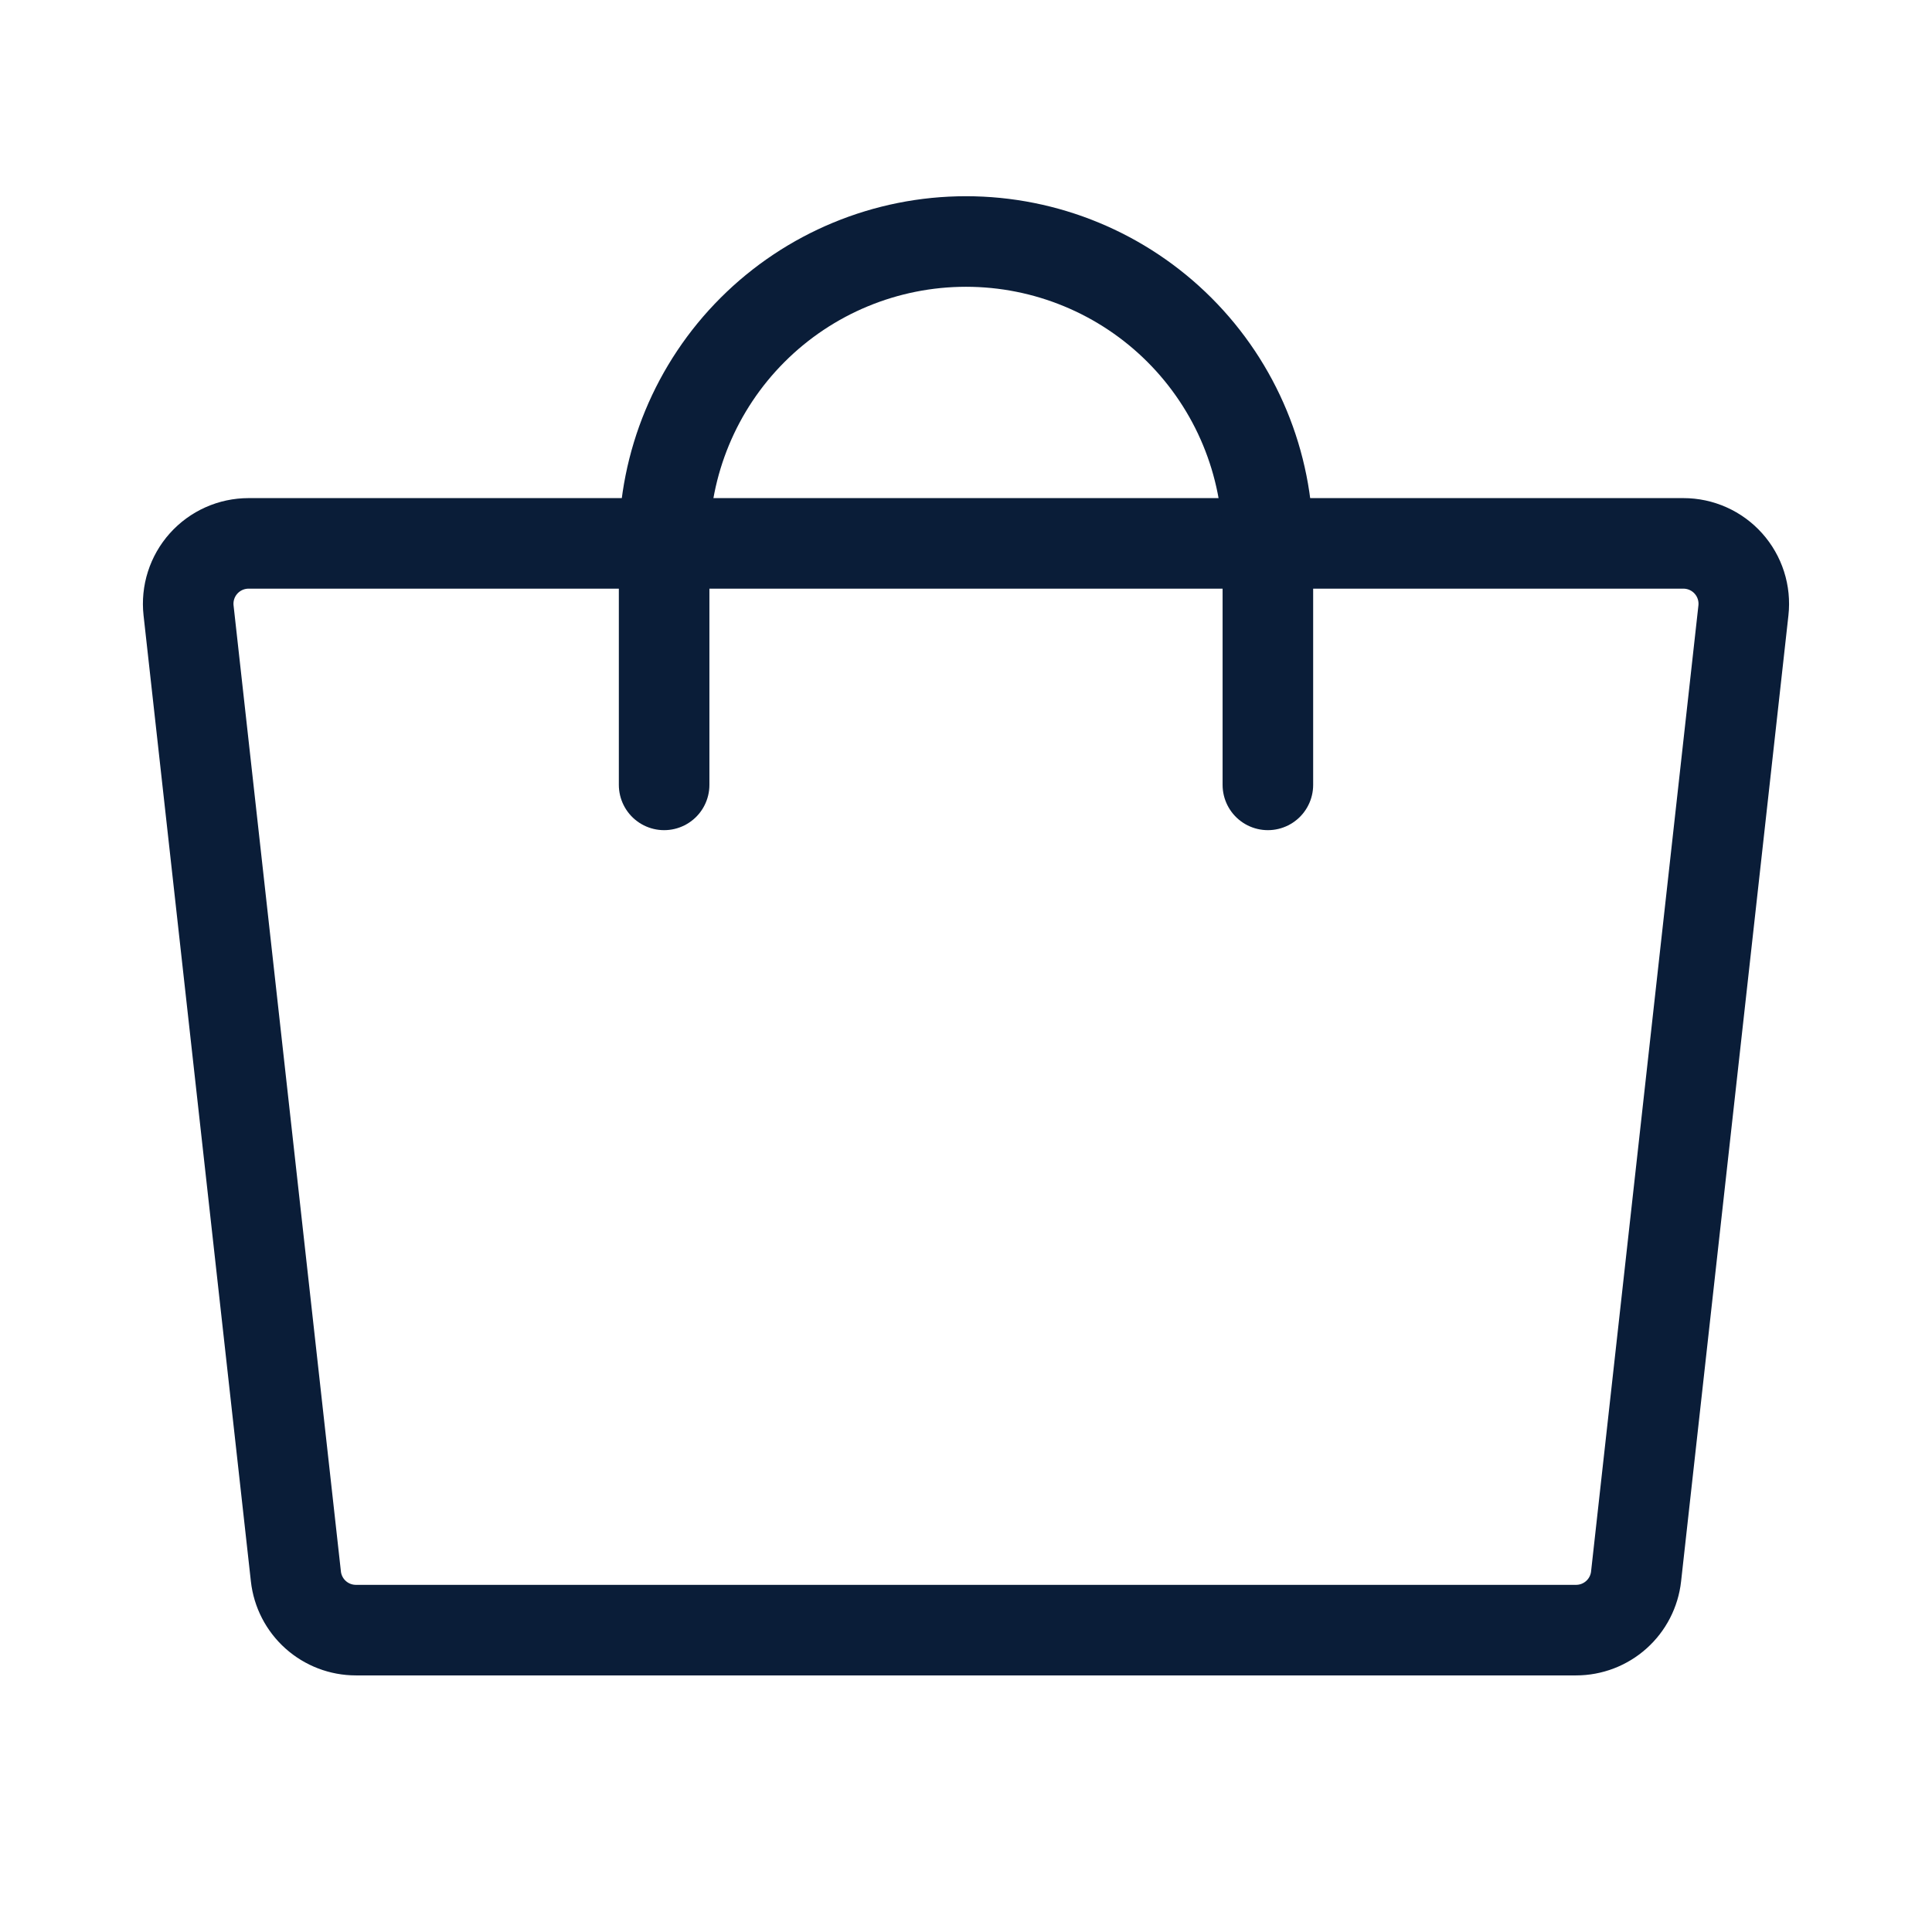 <?xml version="1.0" encoding="UTF-8"?> <svg xmlns="http://www.w3.org/2000/svg" width="192" height="192"> <g> <title>background</title> <rect fill="none" id="canvas_background" height="402" width="582" y="-1" x="-1"></rect> </g> <g> <title>Layer 1</title> <path fill="none" id="svg_1" stroke-linejoin="round" stroke-linecap="round" stroke-width="9" stroke="#0a1d38" d="m156.63,162l-121.26,0c-1.477,0 -2.901,-0.544 -4.002,-1.529c-1.1,-0.985 -1.799,-2.341 -1.962,-3.808l-10.667,-96c-0.093,-0.839 -0.008,-1.688 0.249,-2.491c0.257,-0.804 0.681,-1.544 1.244,-2.173c0.563,-0.629 1.252,-1.132 2.022,-1.476c0.77,-0.344 1.605,-0.522 2.449,-0.522l142.592,0c0.844,0 1.679,0.178 2.449,0.522c0.77,0.344 1.459,0.847 2.022,1.476c0.563,0.629 0.987,1.369 1.244,2.173c0.257,0.804 0.342,1.653 0.249,2.491l-10.667,96c-0.163,1.467 -0.861,2.823 -1.962,3.808c-1.1,0.985 -2.525,1.529 -4.001,1.529z"></path> <path fill="none" id="svg_2" stroke-linejoin="round" stroke-linecap="round" stroke-width="9" stroke="#0a1d38" d="m66,78l0,-24c0,-7.957 3.161,-15.587 8.787,-21.213c5.626,-5.626 13.257,-8.787 21.213,-8.787c7.956,0 15.587,3.161 21.213,8.787c5.626,5.626 8.787,13.257 8.787,21.213l0,24"></path> </g> </svg> 